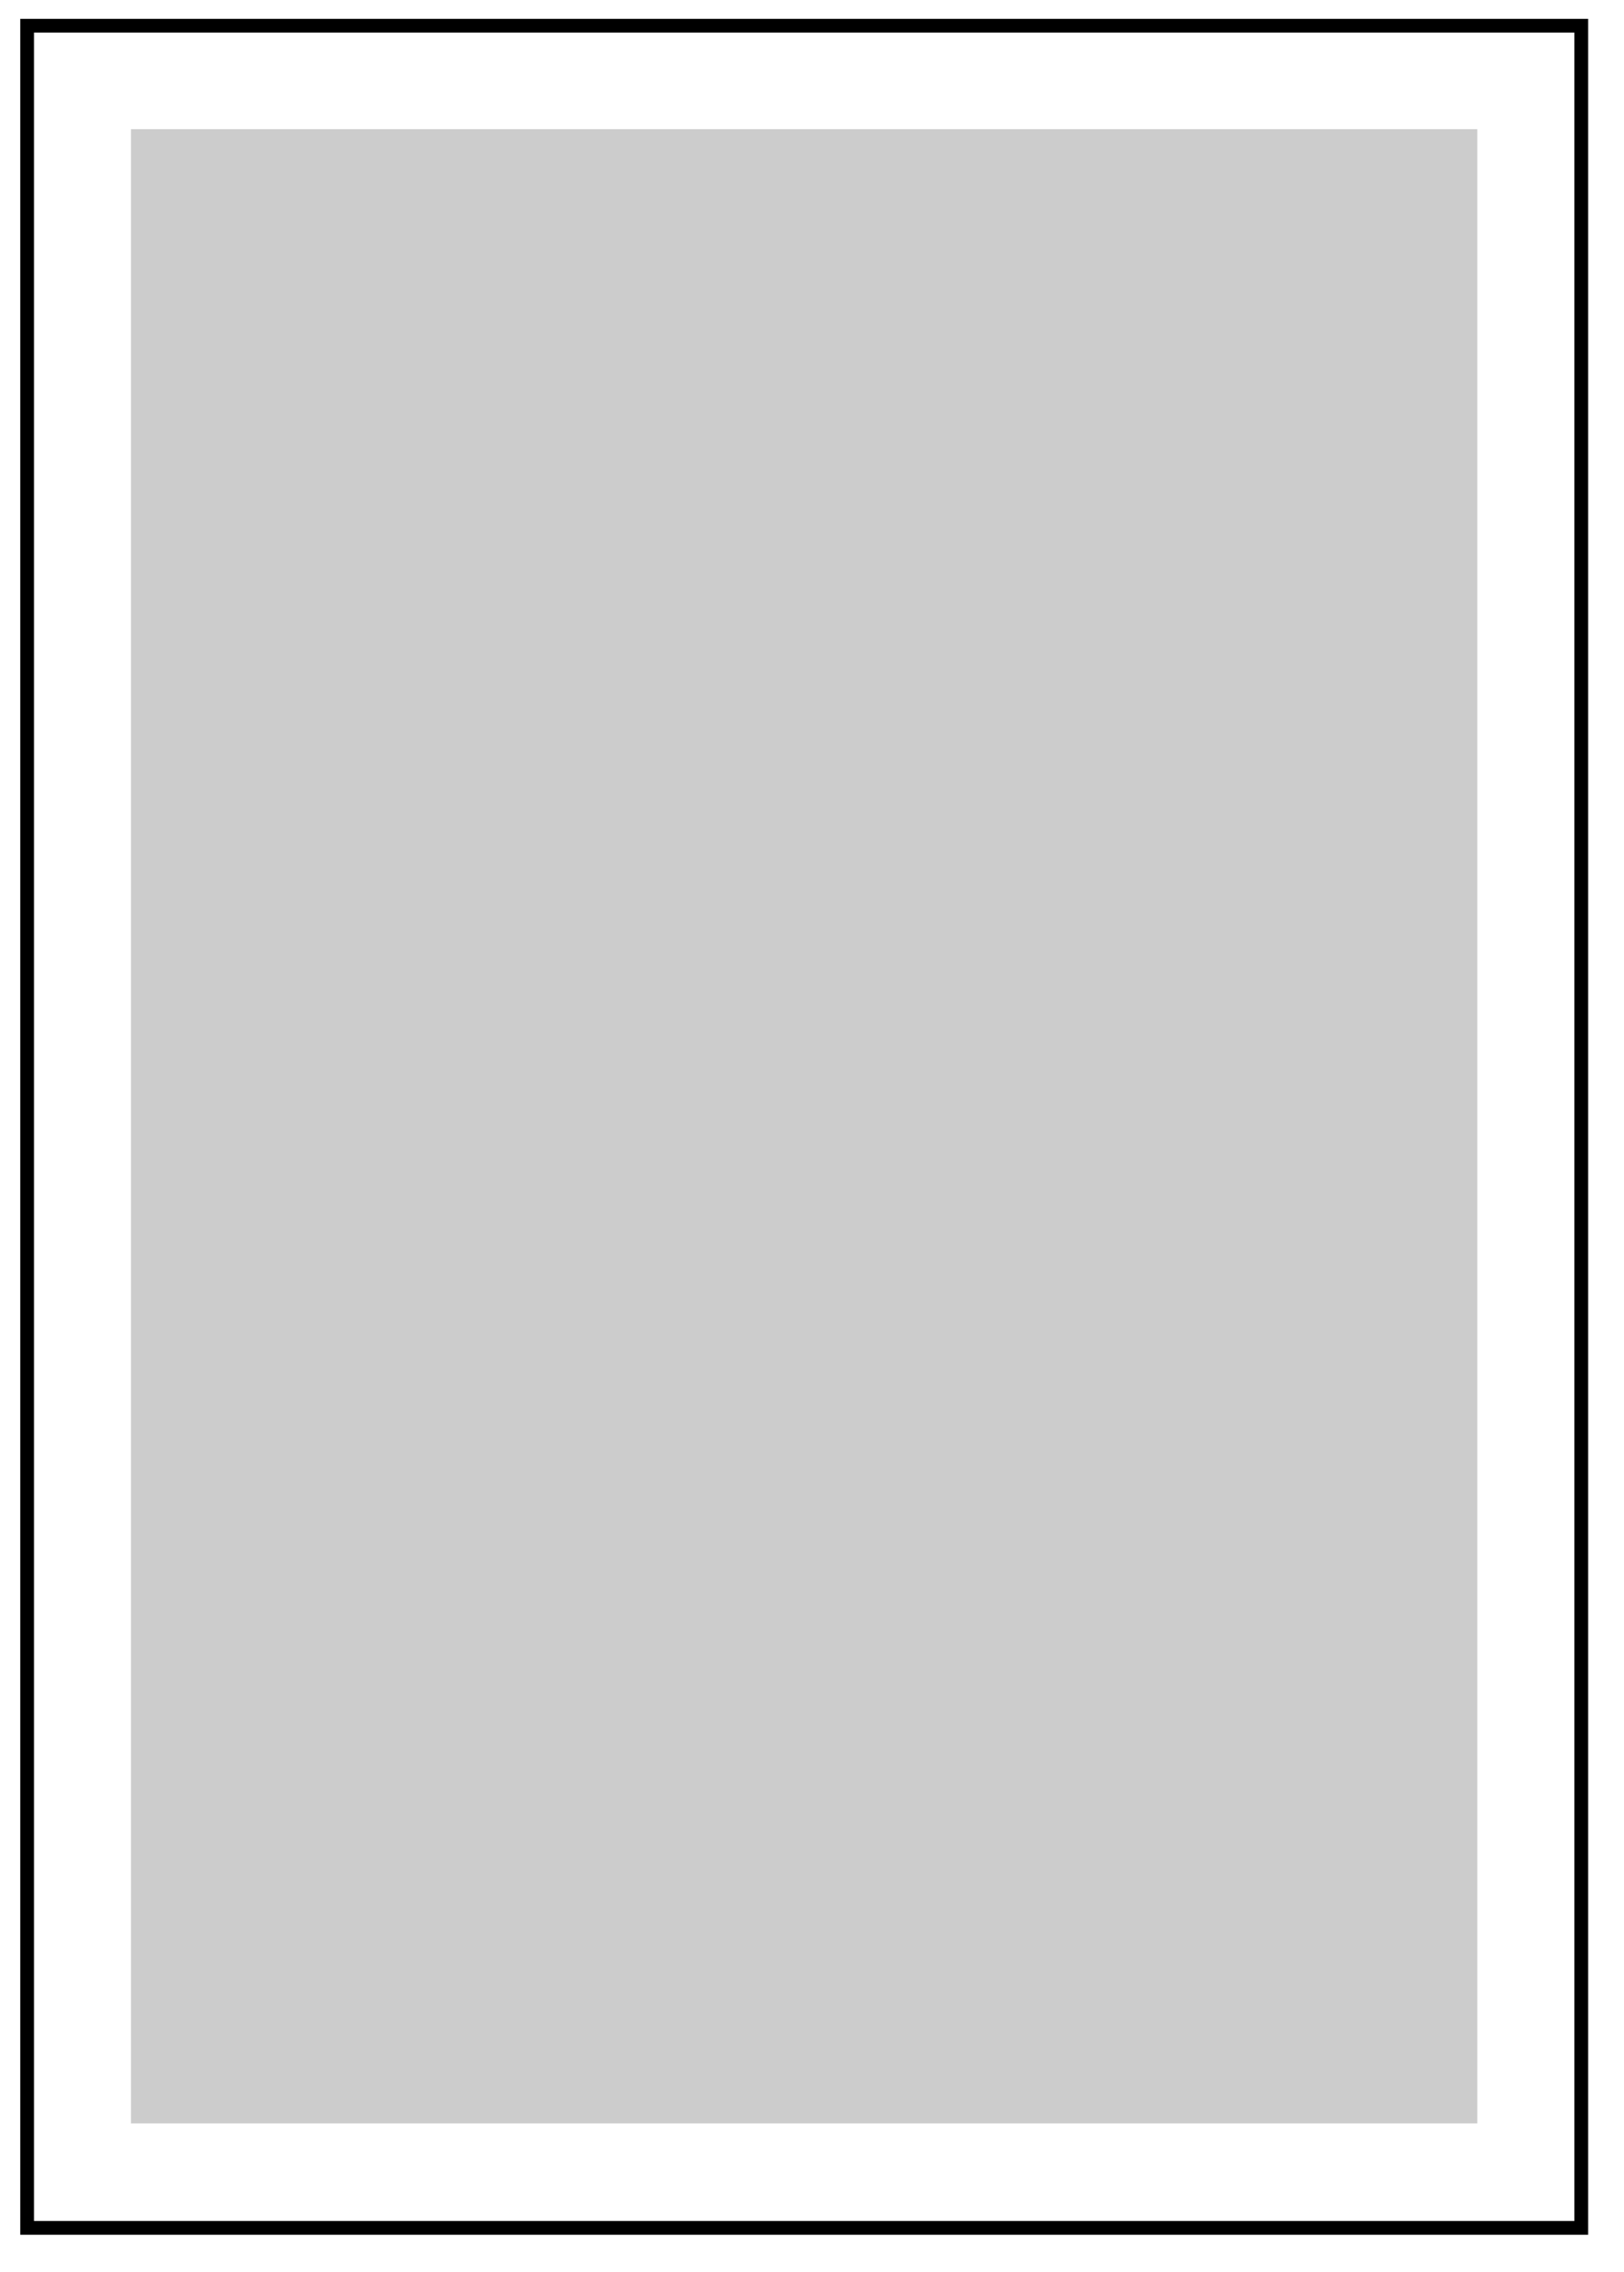 <?xml version="1.0" encoding="UTF-8" standalone="no"?>
<!DOCTYPE svg PUBLIC "-//W3C//DTD SVG 1.1//EN" "http://www.w3.org/Graphics/SVG/1.1/DTD/svg11.dtd">
<svg width="100%" height="100%" viewBox="0 0 118 165" version="1.1" xmlns="http://www.w3.org/2000/svg" xmlns:xlink="http://www.w3.org/1999/xlink" xml:space="preserve" xmlns:serif="http://www.serif.com/" style="fill-rule:evenodd;clip-rule:evenodd;">
    <g transform="matrix(1,0,0,1,-167.938,-297.938)">
        <g transform="matrix(1,0,0,1,8.425,-101.187)">
            <g id="Satzspiegel" transform="matrix(0.993,0,0,0.993,-13.084,2.616)">
                <g transform="matrix(0,0.192,-0.192,0,232.658,424.572)">
                    <rect x="-121.807" y="-296.138" width="838.89" height="592.276" style="fill:none;stroke:black;stroke-width:5.24px;"/>
                </g>
                <g transform="matrix(-7.84787e-21,0.192,-0.192,7.84787e-21,224.055,432.424)">
                    <rect x="-123.293" y="-301.337" width="759.685" height="513.1" style="fill:rgb(204,204,204);"/>
                </g>
            </g>
        </g>
    </g>
</svg>

